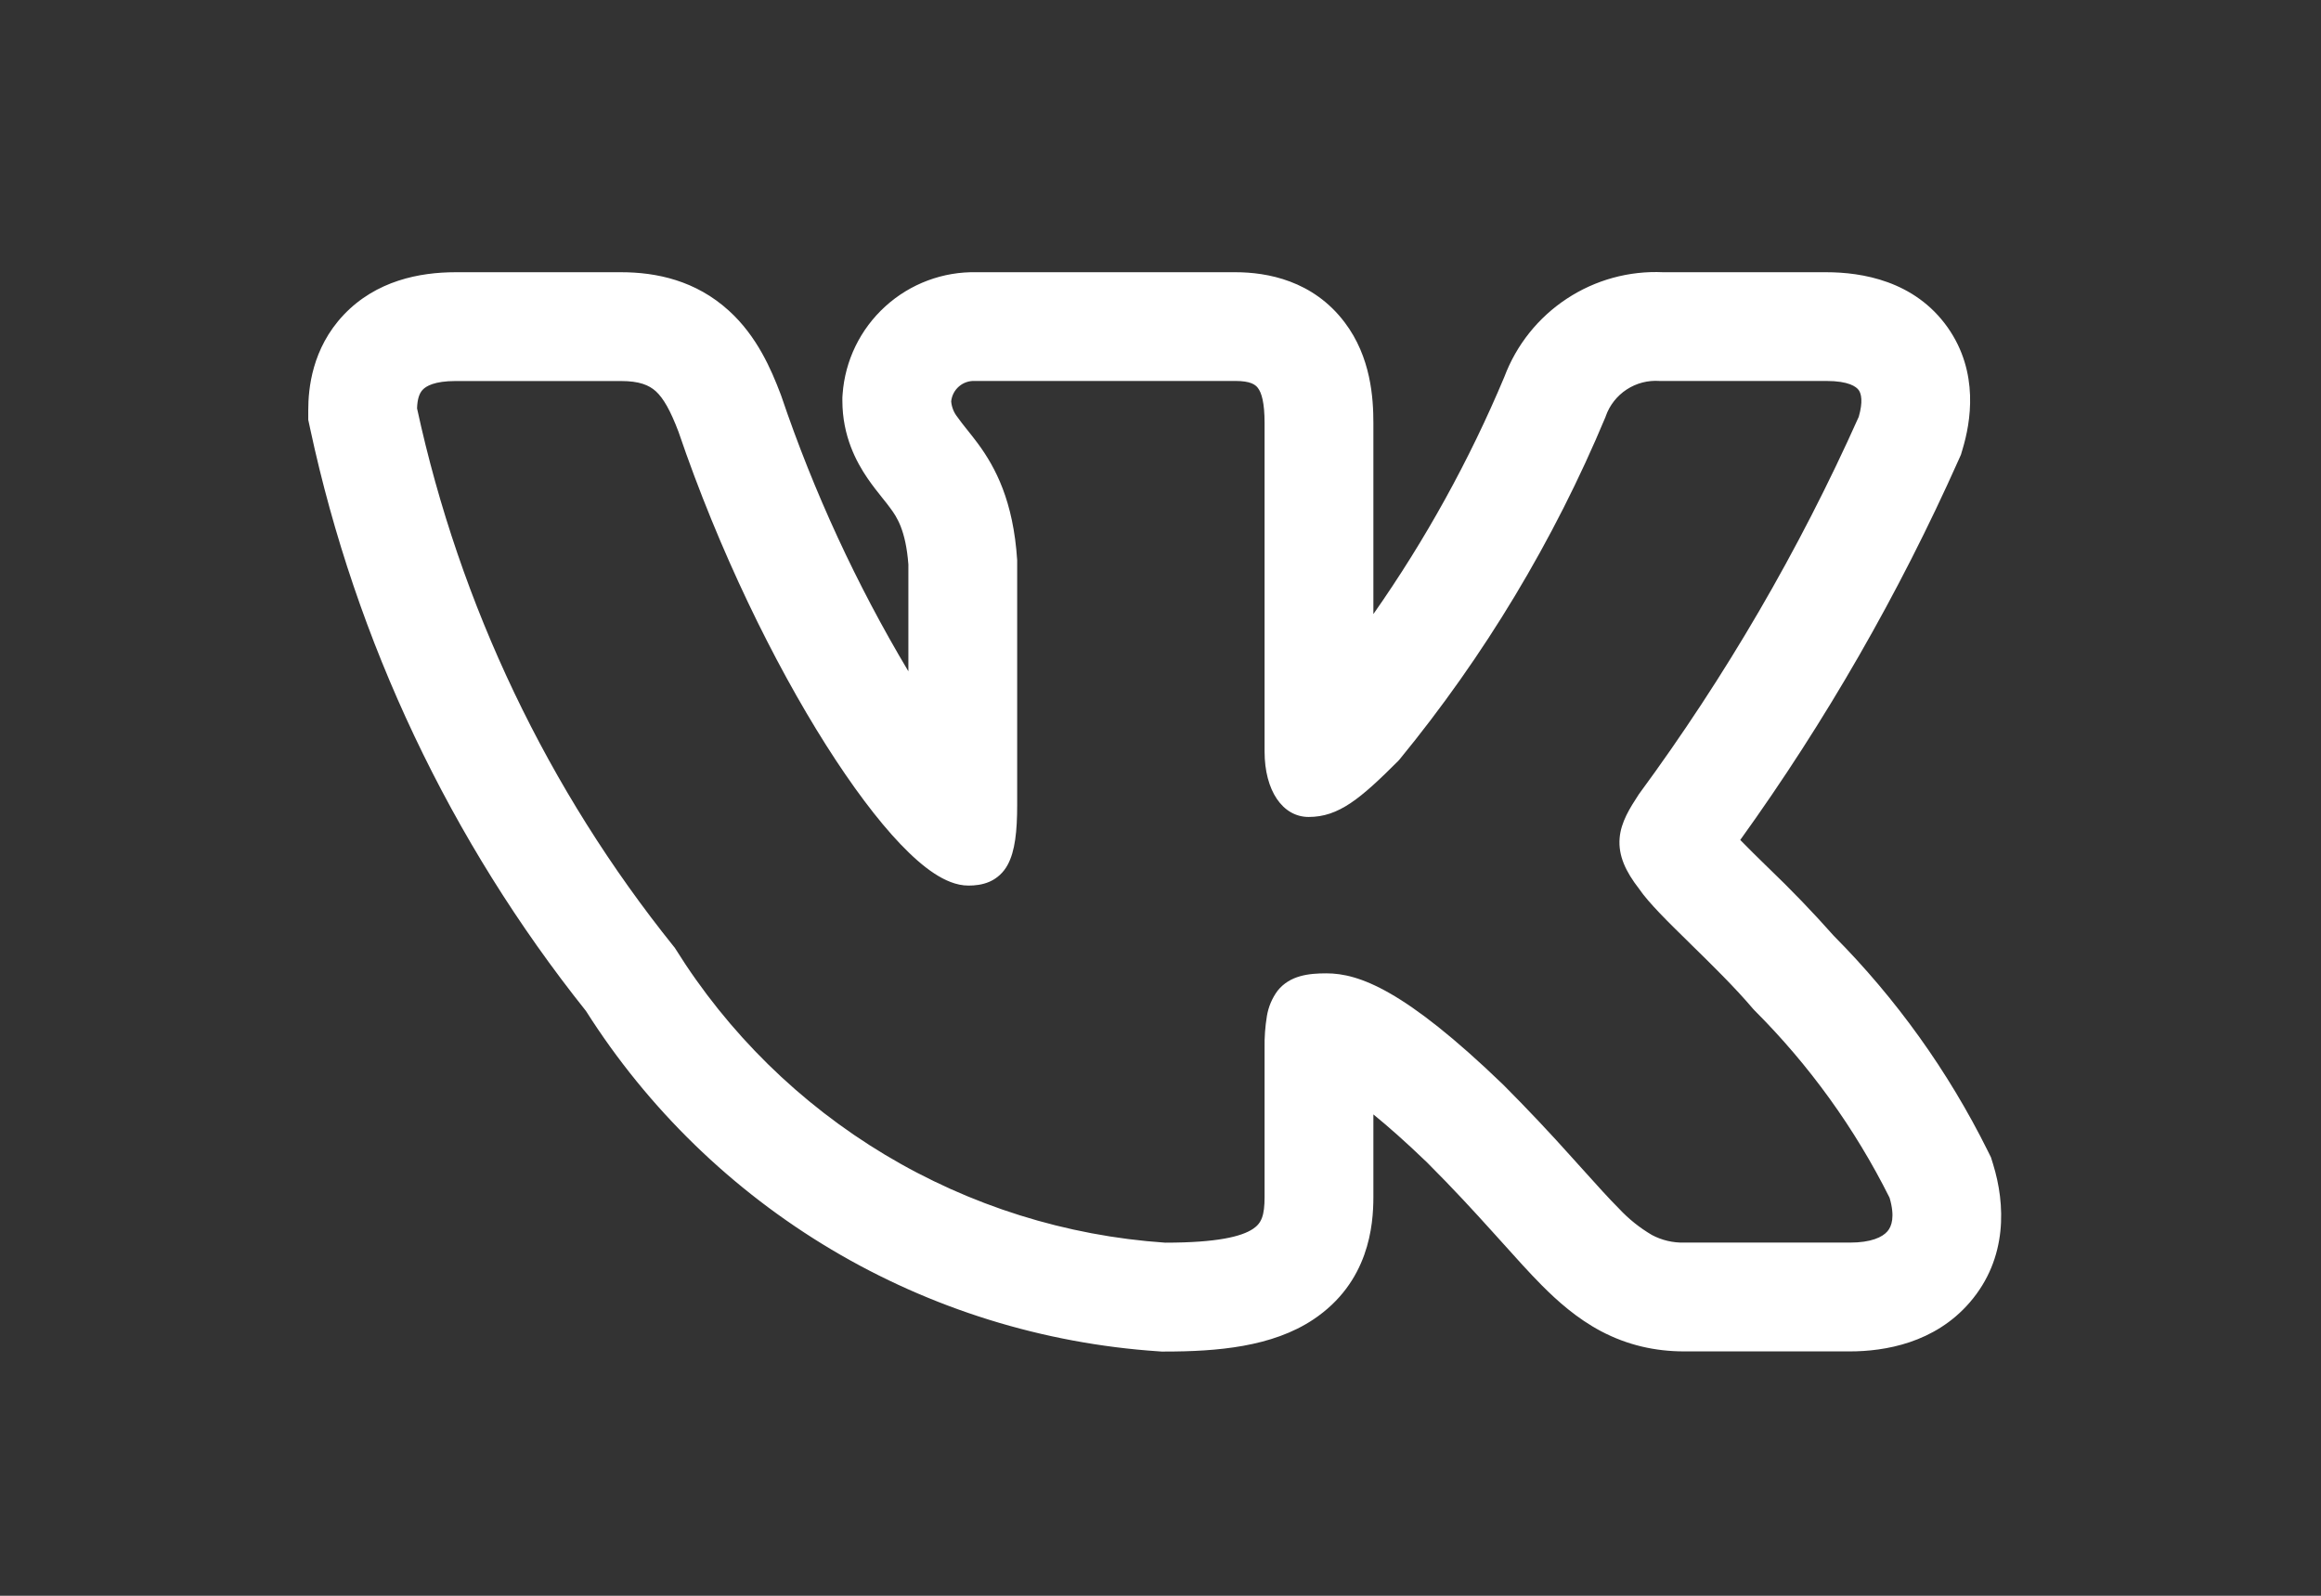 <?xml version="1.0" encoding="UTF-8"?> <svg xmlns="http://www.w3.org/2000/svg" width="32" height="22" viewBox="0 0 32 22" fill="none"><rect x="0" y="0" width="32" height="22" fill="#333333" stroke="none"/><path fill-rule="evenodd" clip-rule="evenodd" d="M27.405 15.865C26.861 14.77 26.144 13.769 25.282 12.901C24.993 12.575 24.691 12.262 24.377 11.961L24.339 11.924C24.222 11.811 24.107 11.696 23.993 11.58C25.172 9.941 26.18 8.186 27.003 6.342L27.036 6.268L27.059 6.19C27.168 5.827 27.292 5.137 26.852 4.513C26.396 3.869 25.667 3.753 25.178 3.753H22.931C22.46 3.731 21.995 3.859 21.602 4.118C21.208 4.377 20.907 4.754 20.741 5.195C20.258 6.347 19.652 7.443 18.935 8.466V5.833C18.935 5.493 18.903 4.923 18.538 4.443C18.102 3.867 17.471 3.753 17.033 3.753H13.467C13.002 3.742 12.55 3.911 12.206 4.224C11.861 4.537 11.65 4.971 11.617 5.435L11.614 5.48V5.525C11.614 6.01 11.806 6.368 11.96 6.593C12.029 6.694 12.102 6.786 12.149 6.844L12.159 6.857C12.209 6.919 12.242 6.96 12.275 7.006C12.363 7.124 12.488 7.308 12.524 7.782V9.255C11.808 8.056 11.221 6.785 10.773 5.463L10.765 5.441L10.757 5.42C10.635 5.101 10.44 4.637 10.049 4.283C9.593 3.868 9.053 3.753 8.562 3.753H6.282C5.785 3.753 5.186 3.869 4.739 4.34C4.3 4.804 4.25 5.36 4.25 5.654V5.788L4.278 5.918C4.908 8.849 6.209 11.594 8.079 13.938C8.933 15.285 10.093 16.412 11.465 17.228C12.836 18.043 14.38 18.523 15.972 18.63L16.013 18.633H16.055C16.781 18.633 17.538 18.57 18.107 18.191C18.874 17.679 18.935 16.894 18.935 16.502V15.364C19.132 15.524 19.376 15.738 19.675 16.026C20.037 16.388 20.325 16.702 20.572 16.976L20.704 17.122C20.896 17.336 21.085 17.547 21.257 17.72C21.473 17.937 21.74 18.176 22.074 18.353C22.437 18.544 22.818 18.631 23.222 18.631H25.503C25.984 18.631 26.673 18.517 27.158 17.955C27.686 17.343 27.646 16.592 27.48 16.053L27.45 15.956L27.405 15.865ZM21.685 15.971C21.375 15.624 21.056 15.286 20.728 14.957L20.725 14.954C19.368 13.646 18.735 13.419 18.287 13.419C18.048 13.419 17.785 13.445 17.614 13.659C17.538 13.762 17.488 13.881 17.467 14.007C17.443 14.154 17.432 14.302 17.435 14.451V16.502C17.435 16.757 17.393 16.864 17.275 16.942C17.118 17.047 16.783 17.132 16.064 17.132C14.698 17.039 13.374 16.623 12.2 15.919C11.026 15.214 10.037 14.242 9.312 13.08L9.304 13.067L9.294 13.055C7.552 10.889 6.339 8.347 5.75 5.63C5.754 5.5 5.782 5.421 5.828 5.373C5.875 5.323 5.99 5.253 6.282 5.253H8.562C8.815 5.253 8.947 5.309 9.042 5.394C9.148 5.492 9.242 5.657 9.354 5.951C9.914 7.597 10.67 9.137 11.387 10.269C11.745 10.834 12.097 11.305 12.415 11.638C12.574 11.804 12.729 11.942 12.878 12.04C13.021 12.134 13.184 12.209 13.352 12.209C13.44 12.209 13.543 12.199 13.642 12.156C13.749 12.109 13.837 12.027 13.892 11.924C13.995 11.736 14.024 11.459 14.024 11.096V7.723C13.971 6.905 13.724 6.444 13.484 6.117C13.435 6.052 13.385 5.987 13.334 5.924L13.321 5.908C13.279 5.856 13.238 5.803 13.199 5.748C13.15 5.687 13.121 5.612 13.114 5.534C13.122 5.455 13.16 5.381 13.22 5.329C13.28 5.276 13.358 5.249 13.438 5.252H17.033C17.239 5.252 17.308 5.302 17.343 5.349C17.393 5.414 17.435 5.549 17.435 5.833V10.361C17.435 10.899 17.683 11.263 18.043 11.263C18.457 11.263 18.756 11.012 19.278 10.49L19.287 10.48L19.295 10.471C20.466 9.043 21.423 7.453 22.135 5.749L22.139 5.737C22.192 5.586 22.294 5.457 22.427 5.37C22.561 5.282 22.72 5.241 22.879 5.252H25.179C25.491 5.252 25.593 5.332 25.627 5.379C25.662 5.429 25.687 5.536 25.627 5.746C24.806 7.582 23.79 9.326 22.598 10.946L22.59 10.958C22.475 11.135 22.348 11.331 22.33 11.555C22.31 11.797 22.414 12.016 22.597 12.252C22.73 12.448 23.005 12.717 23.284 12.99L23.31 13.016C23.602 13.302 23.919 13.612 24.173 13.912L24.18 13.919L24.187 13.927C24.944 14.683 25.574 15.556 26.052 16.513C26.128 16.773 26.082 16.907 26.022 16.976C25.953 17.056 25.798 17.131 25.504 17.131H23.222C23.066 17.135 22.912 17.099 22.775 17.026C22.607 16.927 22.454 16.805 22.321 16.662C22.178 16.519 22.023 16.346 21.833 16.135L21.685 15.971Z" fill="white"></path></svg> 